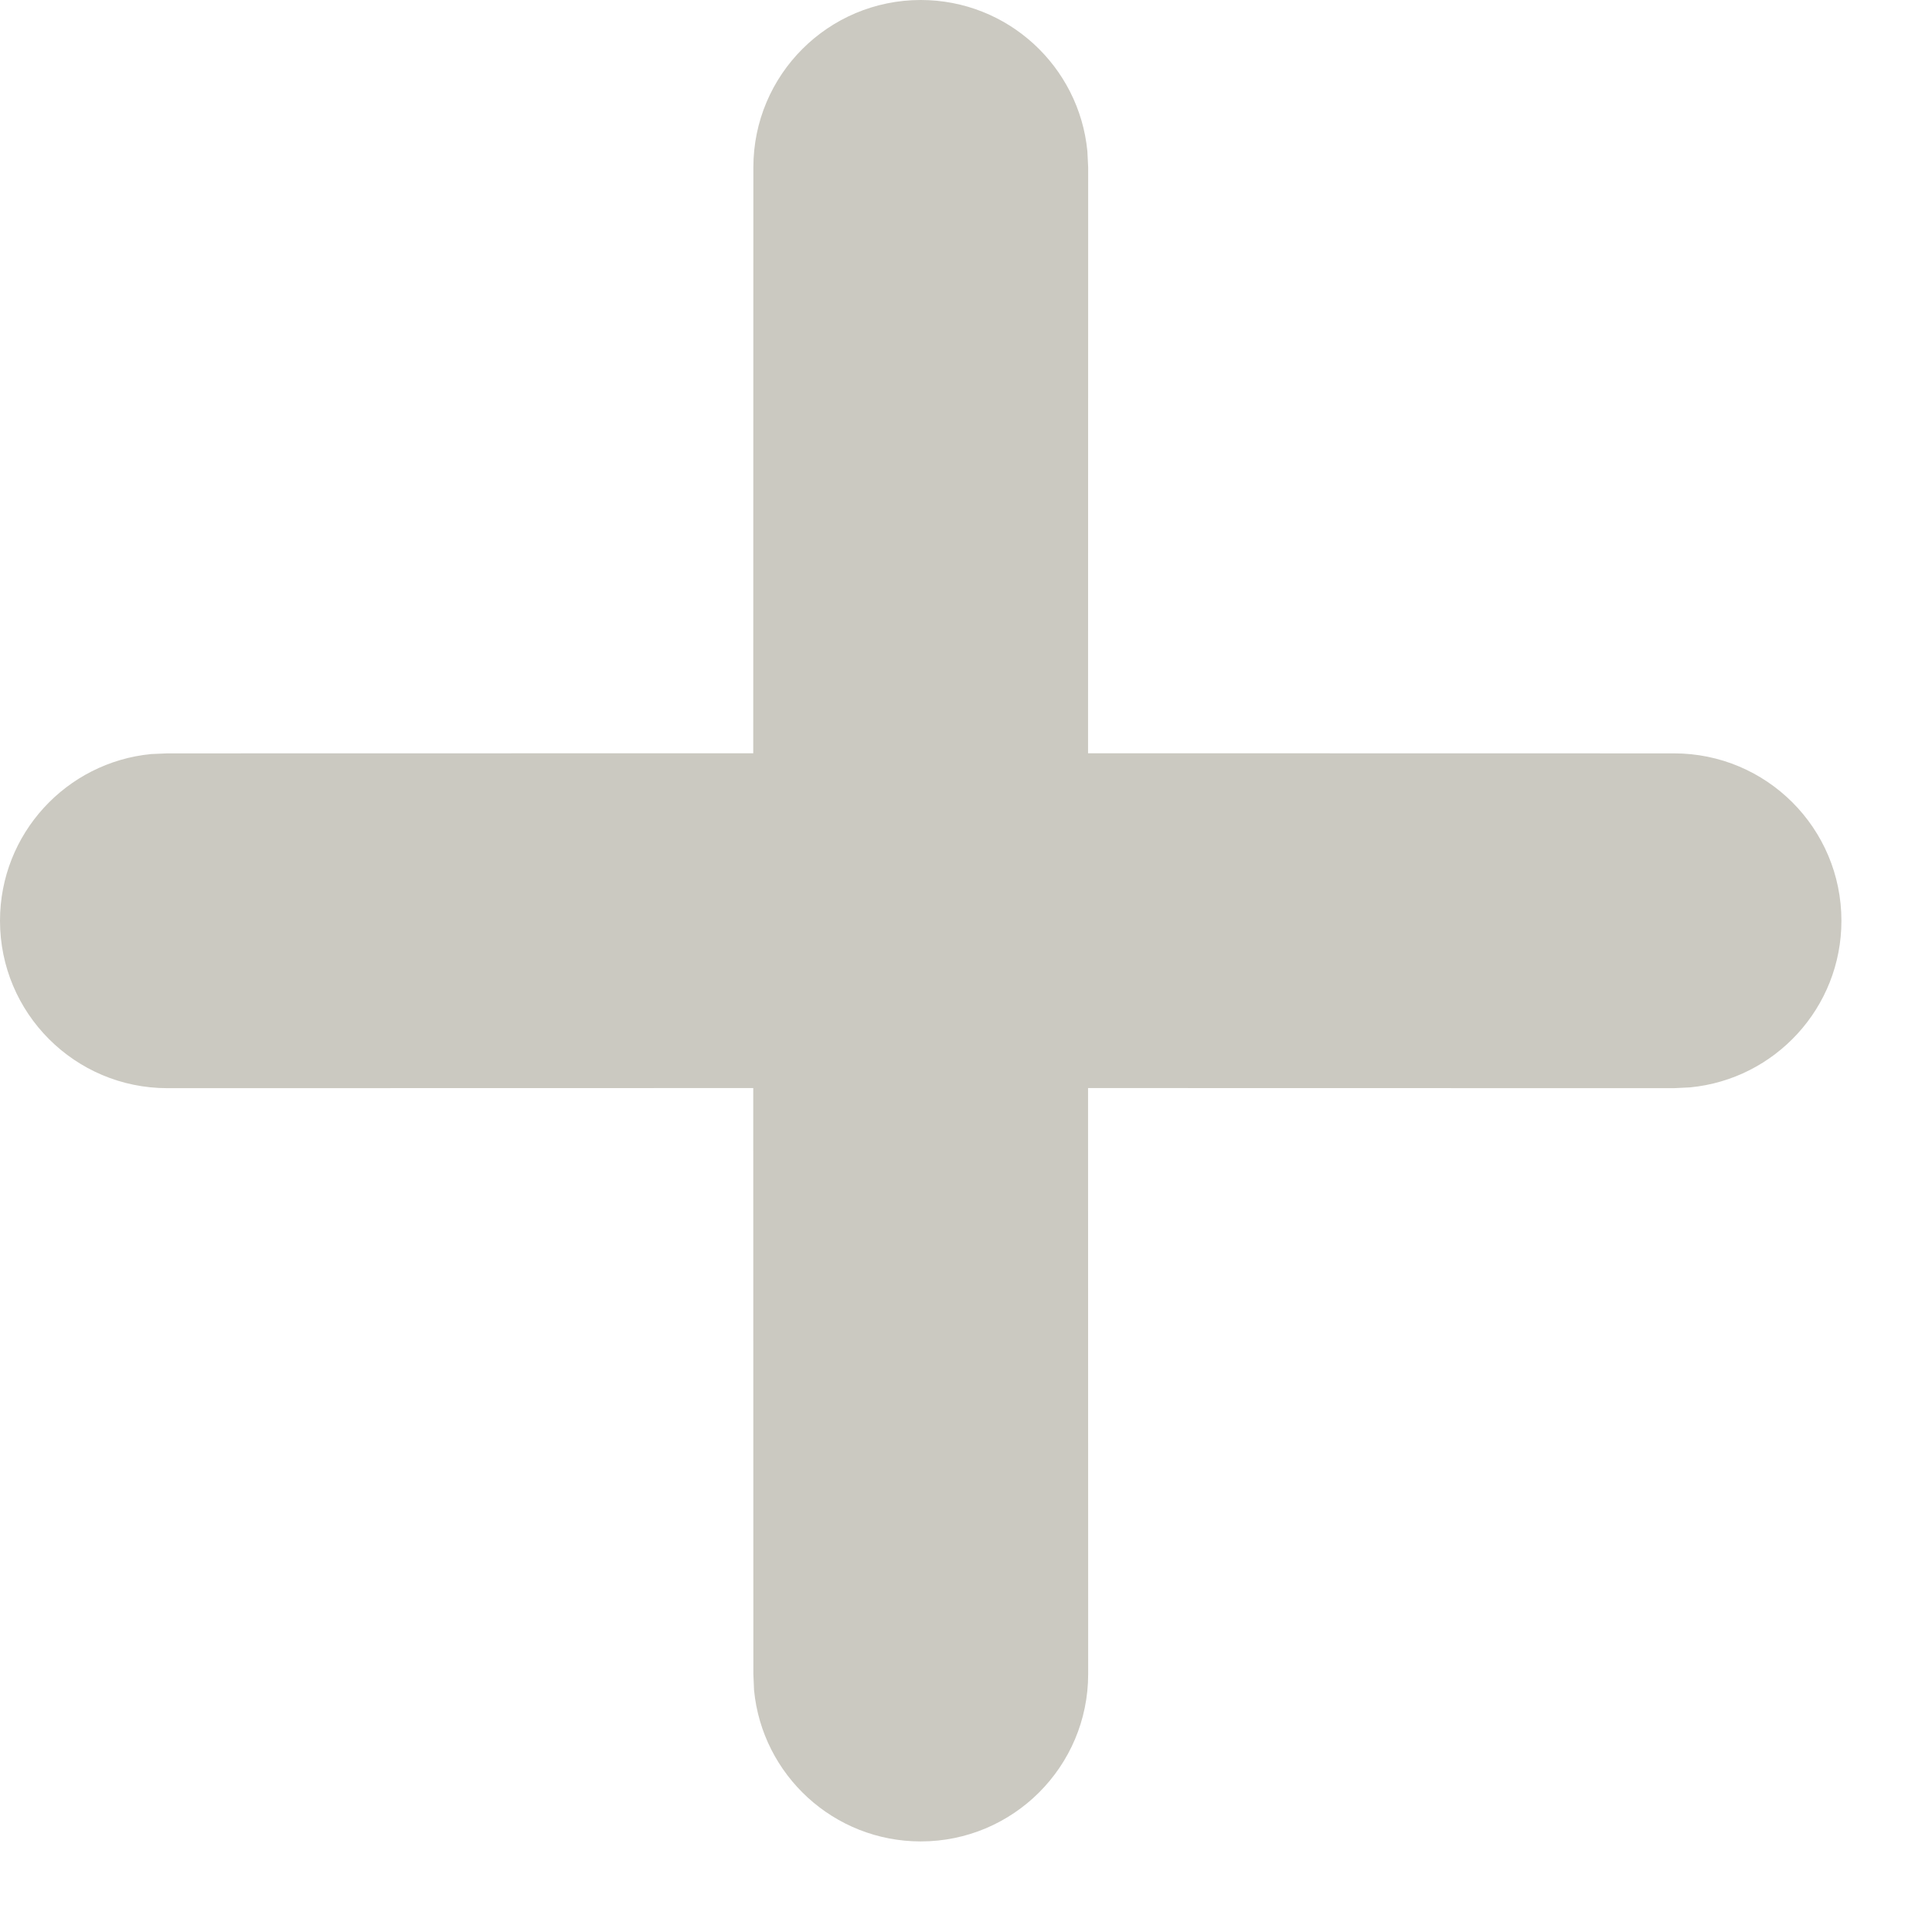 <svg width="17" height="17" viewBox="0 0 17 17" fill="none" xmlns="http://www.w3.org/2000/svg">
<path d="M8.102 0C8.867 0 9.496 0.584 9.568 1.331L9.575 1.473L9.574 6.628L14.73 6.629C15.544 6.629 16.203 7.288 16.203 8.102C16.203 8.867 15.619 9.496 14.872 9.568L14.73 9.575L9.574 9.574L9.575 14.73C9.575 15.544 8.915 16.203 8.102 16.203C7.336 16.203 6.707 15.619 6.635 14.872L6.629 14.73L6.628 9.574L1.473 9.575C0.659 9.575 0 8.915 0 8.102C0 7.336 0.584 6.707 1.331 6.635L1.473 6.629L6.628 6.628L6.629 1.473C6.629 0.659 7.288 0 8.102 0Z" fill="#CBC9C1"/>
</svg>
